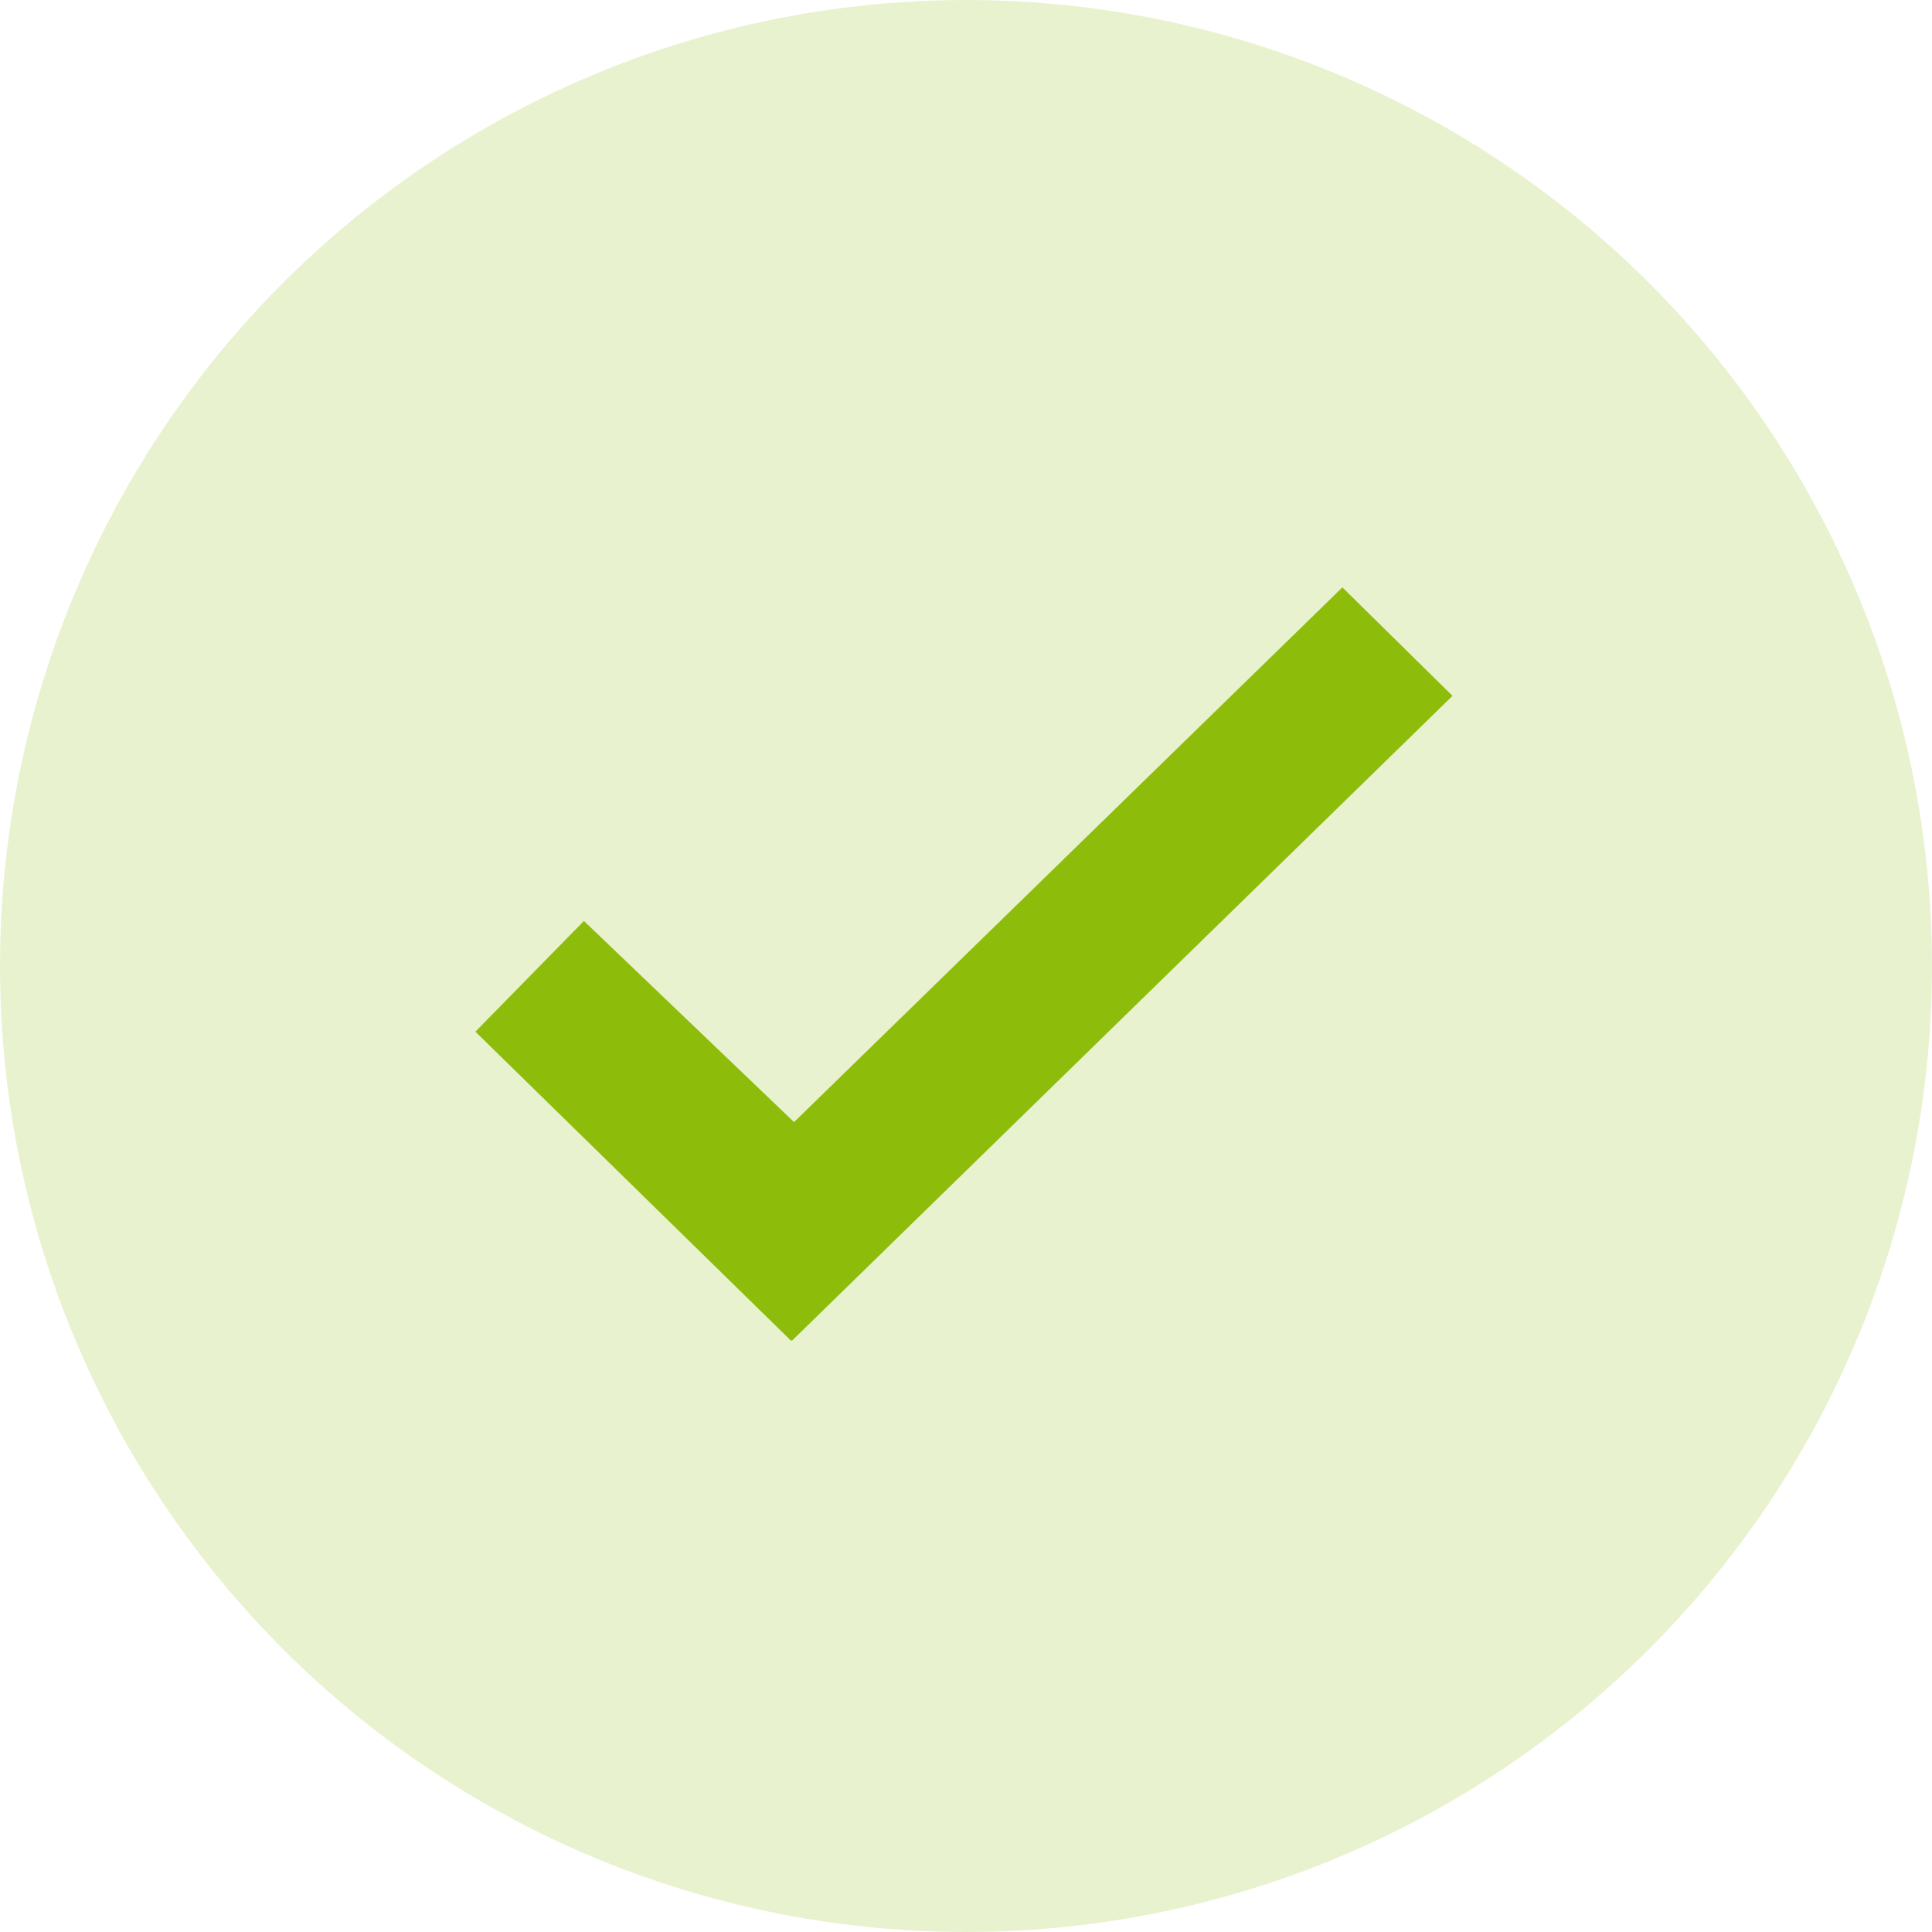 <svg xmlns="http://www.w3.org/2000/svg" width="71" height="71" viewBox="0 0 71 71"><defs><style>.a,.b{fill:#8ebc0b;}.a{opacity:0.199;}</style></defs><g transform="translate(-152 -60)"><circle class="a" cx="35.5" cy="35.5" r="35.5" transform="translate(152 60)"/><path class="b" d="M31.862,0,11.711,19.65,3.989,12.259,0,16.328,11.592,27.677h.05L35.909,3.986Z" transform="translate(169.47 81.586)"/></g></svg>